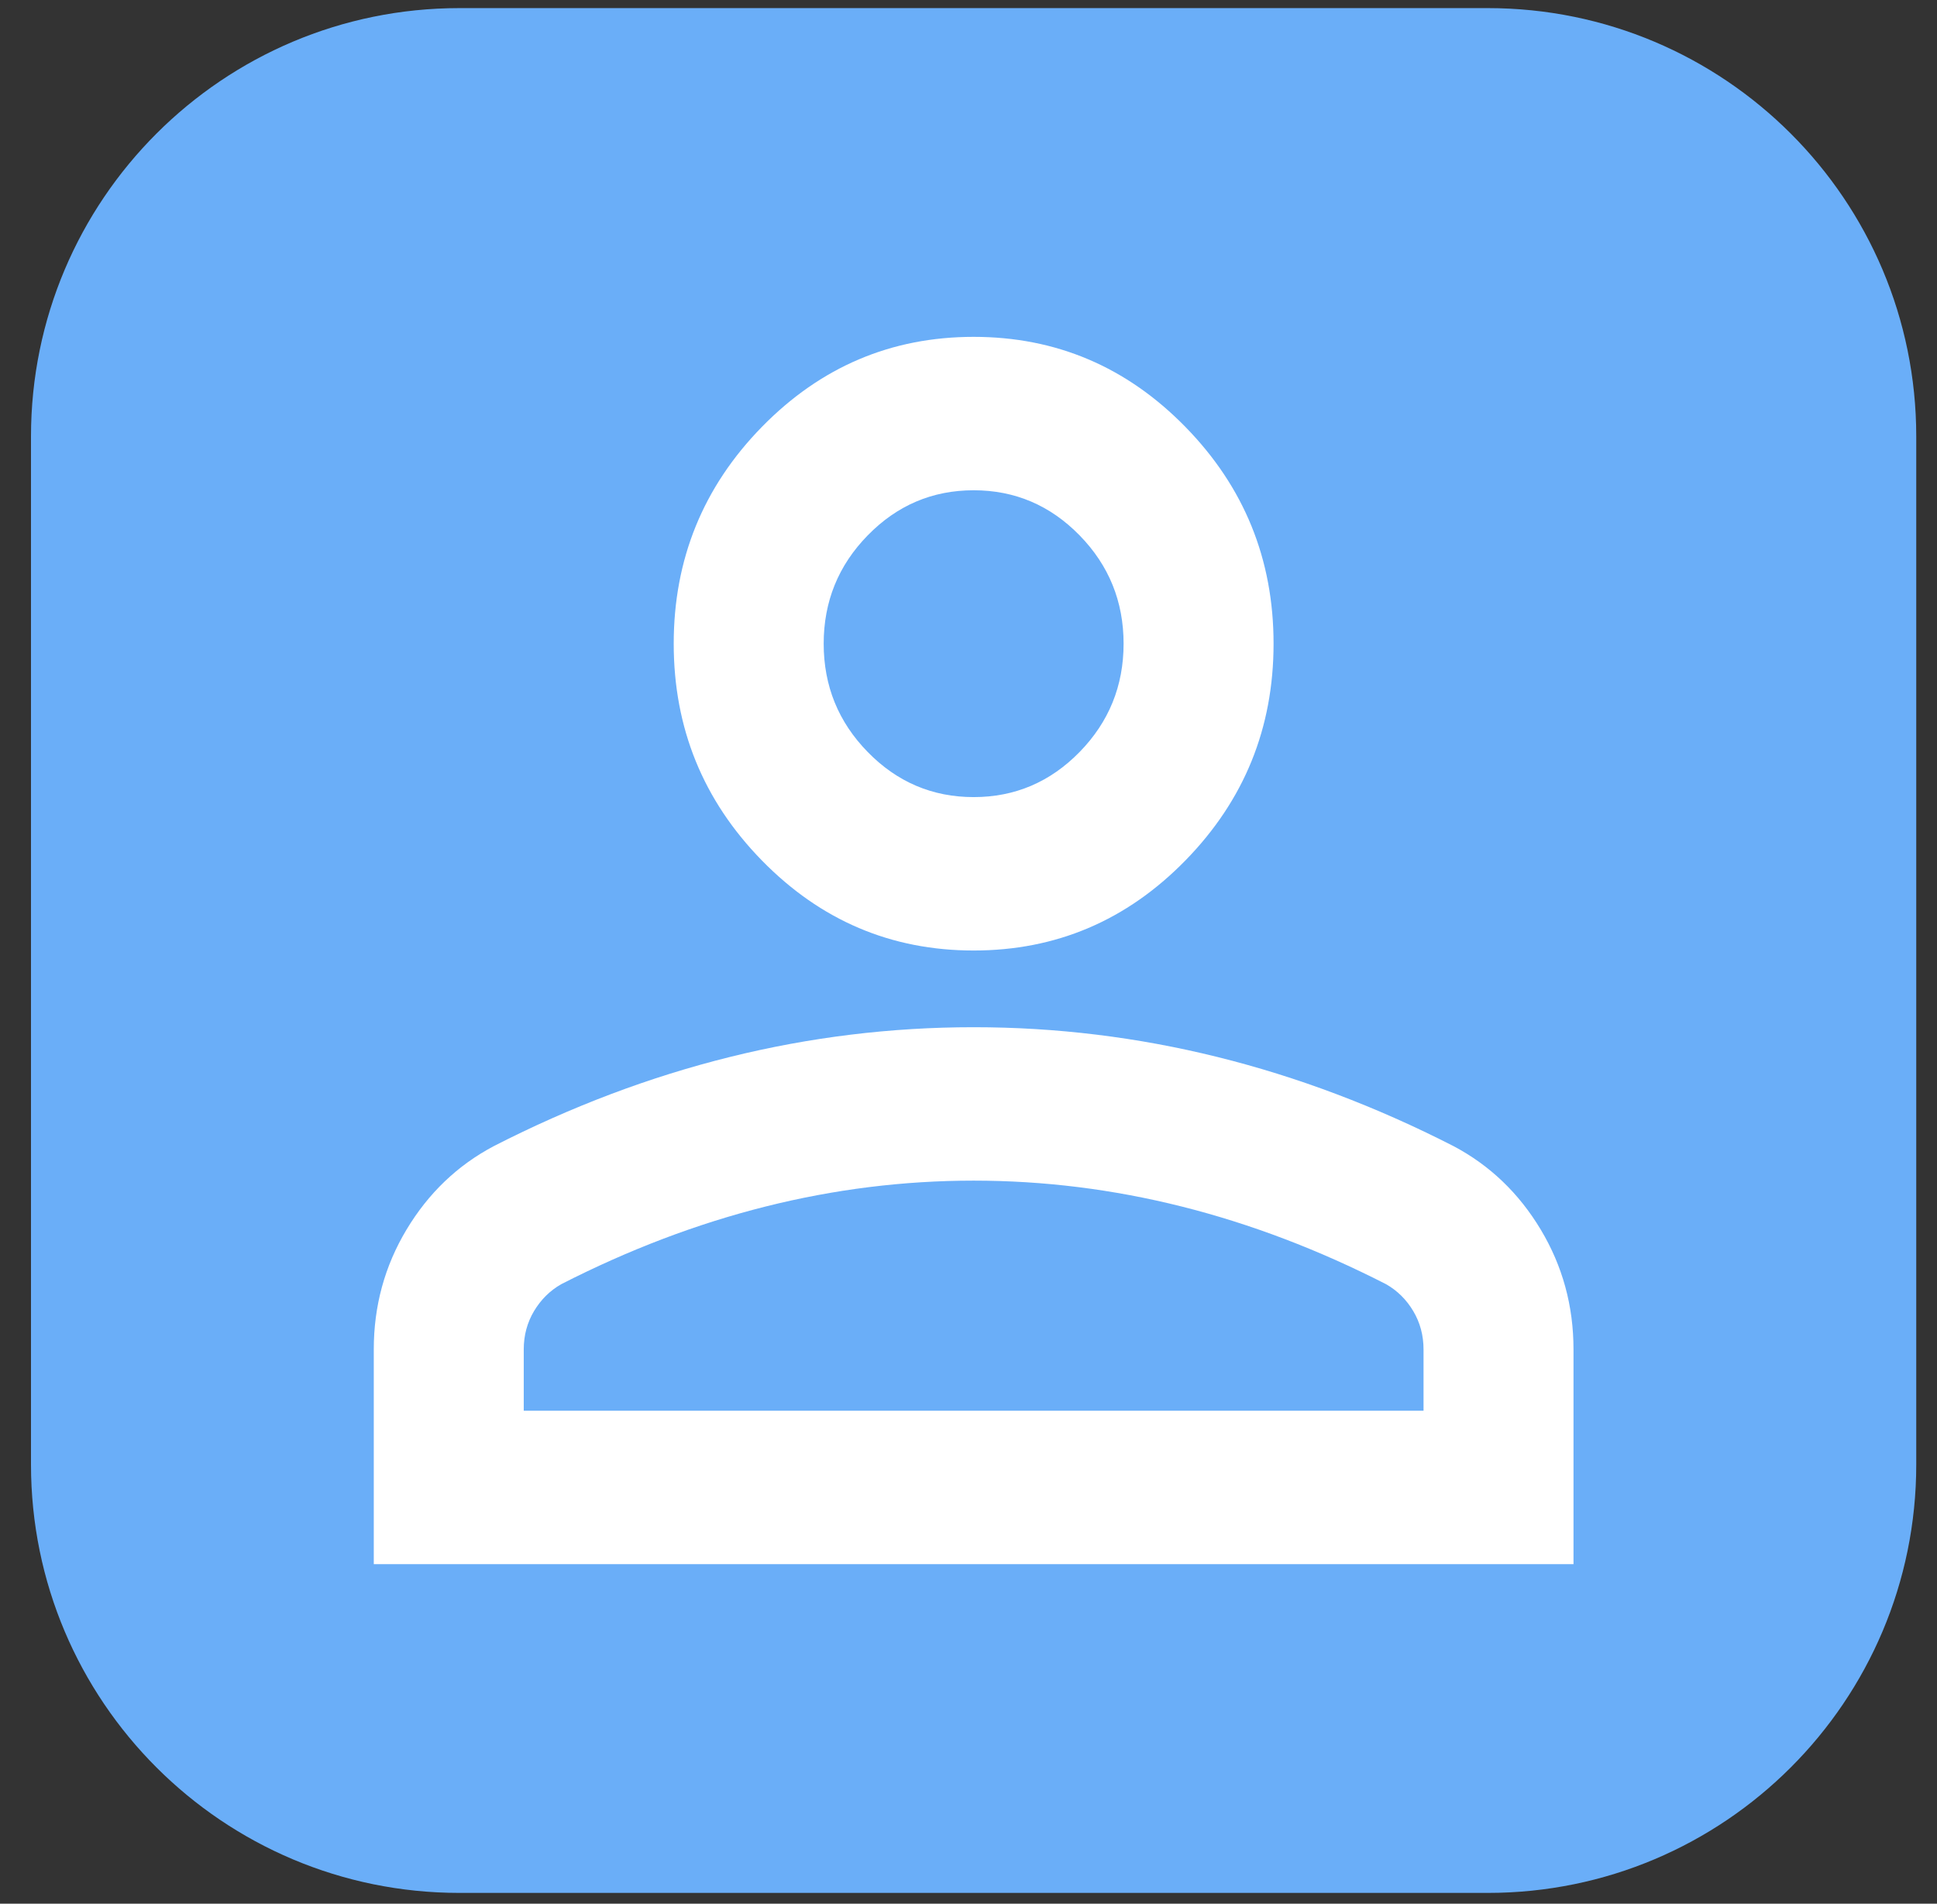 <svg width="59" height="58" viewBox="0 0 59 58" fill="none" xmlns="http://www.w3.org/2000/svg">
<rect x="0" y="0" width="59" height="58" fill="#333333" stroke="none"/>
<path d="M0.944 13.298C0.944 6.09 6.787 0.247 13.995 0.247H45.317C52.525 0.247 58.368 6.09 58.368 13.298V44.62C58.368 51.828 52.525 57.671 45.317 57.671H13.995C6.787 57.671 0.944 51.828 0.944 44.62V13.298Z" fill="#6AAEF8"/>
<path d="M29.657 28.959C27.144 28.959 24.994 28.044 23.204 26.213C21.416 24.382 20.521 22.182 20.521 19.611C20.521 17.04 21.416 14.839 23.204 13.009C24.994 11.178 27.144 10.263 29.657 10.263C32.169 10.263 34.32 11.178 36.109 13.009C37.898 14.839 38.792 17.04 38.792 19.611C38.792 22.182 37.898 24.382 36.109 26.213C34.32 28.044 32.169 28.959 29.657 28.959ZM11.385 47.655V41.112C11.385 39.787 11.718 38.57 12.384 37.46C13.051 36.35 13.936 35.503 15.04 34.919C17.4 33.711 19.798 32.806 22.234 32.202C24.67 31.598 27.144 31.296 29.657 31.296C32.169 31.296 34.643 31.598 37.079 32.202C39.516 32.806 41.914 33.711 44.274 34.919C45.378 35.503 46.263 36.35 46.929 37.46C47.595 38.57 47.928 39.787 47.928 41.112V47.655H11.385ZM15.953 42.981H43.36V41.112C43.36 40.683 43.255 40.294 43.046 39.943C42.837 39.593 42.561 39.32 42.218 39.125C40.163 38.074 38.088 37.285 35.995 36.759C33.901 36.233 31.788 35.97 29.657 35.97C27.525 35.97 25.412 36.233 23.319 36.759C21.225 37.285 19.151 38.074 17.095 39.125C16.753 39.32 16.477 39.593 16.267 39.943C16.058 40.294 15.953 40.683 15.953 41.112V42.981ZM29.657 24.285C30.913 24.285 31.988 23.827 32.883 22.912C33.777 21.997 34.224 20.896 34.224 19.611C34.224 18.326 33.777 17.225 32.883 16.31C31.988 15.395 30.913 14.937 29.657 14.937C28.401 14.937 27.325 15.395 26.431 16.31C25.536 17.225 25.089 18.326 25.089 19.611C25.089 20.896 25.536 21.997 26.431 22.912C27.325 23.827 28.401 24.285 29.657 24.285Z" fill="white"/>
</svg>
